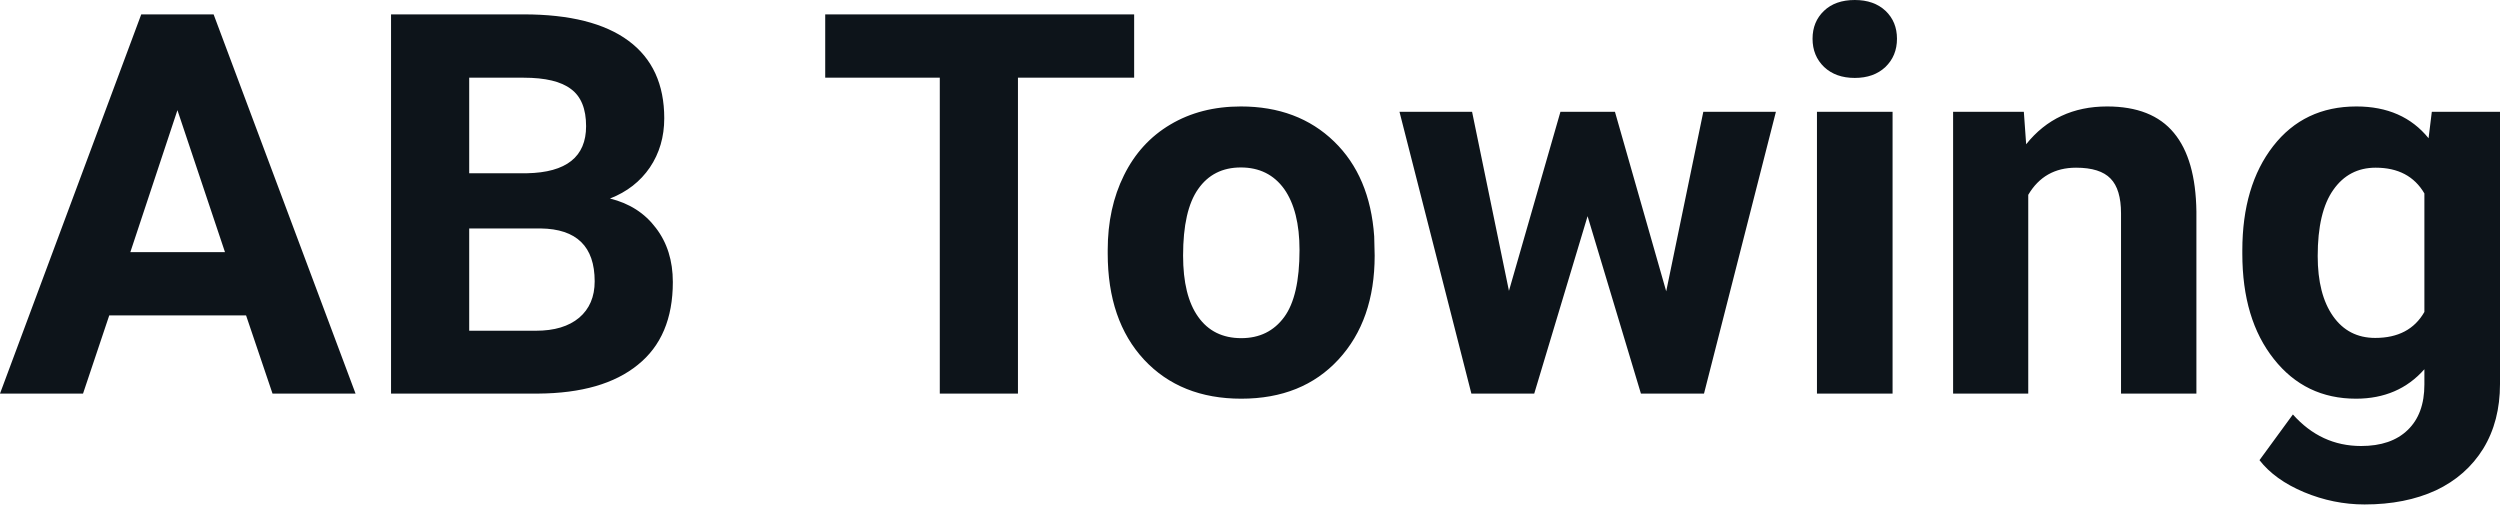 <svg fill="#0d141a" viewBox="0 0 107.79 21.753" height="100%" width="100%" xmlns="http://www.w3.org/2000/svg"><path preserveAspectRatio="none" d="M11.75 16.97L10.61 13.60L4.71 13.60L3.58 16.97L0 16.97L6.09 0.62L9.21 0.62L15.33 16.97L11.75 16.97ZM7.65 4.75L5.62 10.87L9.70 10.87L7.65 4.75ZM23.21 16.97L16.86 16.97L16.86 0.62L22.58 0.62Q25.56 0.62 27.10 1.76Q28.64 2.90 28.64 5.10L28.64 5.10Q28.64 6.30 28.02 7.22Q27.40 8.13 26.30 8.56L26.30 8.56Q27.56 8.87 28.28 9.83Q29.01 10.78 29.01 12.16L29.01 12.16Q29.01 14.52 27.50 15.73Q26.00 16.95 23.21 16.97L23.21 16.97ZM23.31 9.85L20.23 9.85L20.23 14.26L23.11 14.26Q24.30 14.26 24.97 13.70Q25.64 13.13 25.64 12.13L25.64 12.13Q25.64 9.88 23.31 9.85L23.31 9.85ZM20.23 3.35L20.23 7.47L22.72 7.47Q25.27 7.42 25.27 5.44L25.27 5.44Q25.27 4.32 24.62 3.84Q23.98 3.35 22.58 3.35L22.58 3.35L20.23 3.35ZM48.90 0.62L48.90 3.35L43.89 3.35L43.89 16.97L40.52 16.97L40.52 3.35L35.58 3.35L35.58 0.62L48.90 0.62ZM47.76 10.93L47.76 10.78Q47.76 8.97 48.46 7.56Q49.16 6.14 50.46 5.37Q51.77 4.59 53.50 4.59L53.50 4.59Q55.96 4.59 57.52 6.10Q59.07 7.60 59.25 10.19L59.25 10.19L59.27 11.02Q59.27 13.81 57.71 15.50Q56.15 17.19 53.52 17.19Q50.90 17.19 49.33 15.51Q47.76 13.82 47.76 10.93L47.76 10.93ZM51.01 11.02L51.01 11.02Q51.01 12.75 51.66 13.66Q52.31 14.58 53.52 14.58L53.52 14.58Q54.70 14.58 55.37 13.67Q56.03 12.77 56.03 10.78L56.03 10.78Q56.03 9.09 55.37 8.15Q54.70 7.22 53.50 7.22L53.50 7.22Q52.31 7.22 51.66 8.15Q51.01 9.07 51.01 11.02ZM69.63 4.82L71.84 12.56L73.44 4.82L76.57 4.82L73.47 16.97L70.75 16.97L68.45 9.32L66.15 16.97L63.44 16.97L60.34 4.82L63.47 4.82L65.06 12.54L67.28 4.82L69.63 4.82ZM81.60 4.82L81.60 16.97L78.34 16.97L78.34 4.82L81.60 4.82ZM78.15 1.67L78.15 1.67Q78.15 0.94 78.64 0.47Q79.13 0 79.97 0L79.97 0Q80.80 0 81.30 0.47Q81.79 0.94 81.79 1.67L81.79 1.67Q81.79 2.41 81.29 2.89Q80.79 3.36 79.97 3.36Q79.15 3.36 78.65 2.89Q78.15 2.41 78.15 1.67ZM84.21 4.82L87.26 4.82L87.36 6.22Q88.66 4.59 90.85 4.59L90.85 4.59Q92.79 4.59 93.73 5.73Q94.67 6.86 94.70 9.12L94.70 9.12L94.70 16.97L91.45 16.97L91.45 9.20Q91.45 8.16 91.00 7.70Q90.55 7.23 89.51 7.23L89.51 7.23Q88.14 7.23 87.45 8.40L87.45 8.40L87.45 16.97L84.21 16.97L84.21 4.82ZM96.68 10.94L96.68 10.80Q96.68 8.01 98.01 6.30Q99.34 4.59 101.60 4.59L101.60 4.59Q103.60 4.59 104.71 5.96L104.71 5.96L104.85 4.82L107.79 4.82L107.79 16.56Q107.79 18.16 107.07 19.34Q106.34 20.52 105.03 21.14Q103.71 21.75 101.95 21.75L101.95 21.75Q100.61 21.75 99.34 21.22Q98.08 20.69 97.42 19.84L97.42 19.84L98.86 17.87Q100.07 19.23 101.80 19.23L101.80 19.23Q103.10 19.23 103.81 18.54Q104.53 17.85 104.53 16.58L104.53 16.58L104.53 15.92Q103.41 17.19 101.58 17.19L101.58 17.19Q99.39 17.19 98.04 15.48Q96.68 13.77 96.68 10.94L96.68 10.94ZM99.93 11.04L99.93 11.04Q99.93 12.69 100.59 13.63Q101.25 14.57 102.41 14.57L102.41 14.57Q103.89 14.57 104.53 13.45L104.53 13.45L104.53 8.34Q103.88 7.23 102.43 7.23L102.43 7.23Q101.27 7.23 100.60 8.19Q99.93 9.14 99.93 11.04Z"></path></svg>
